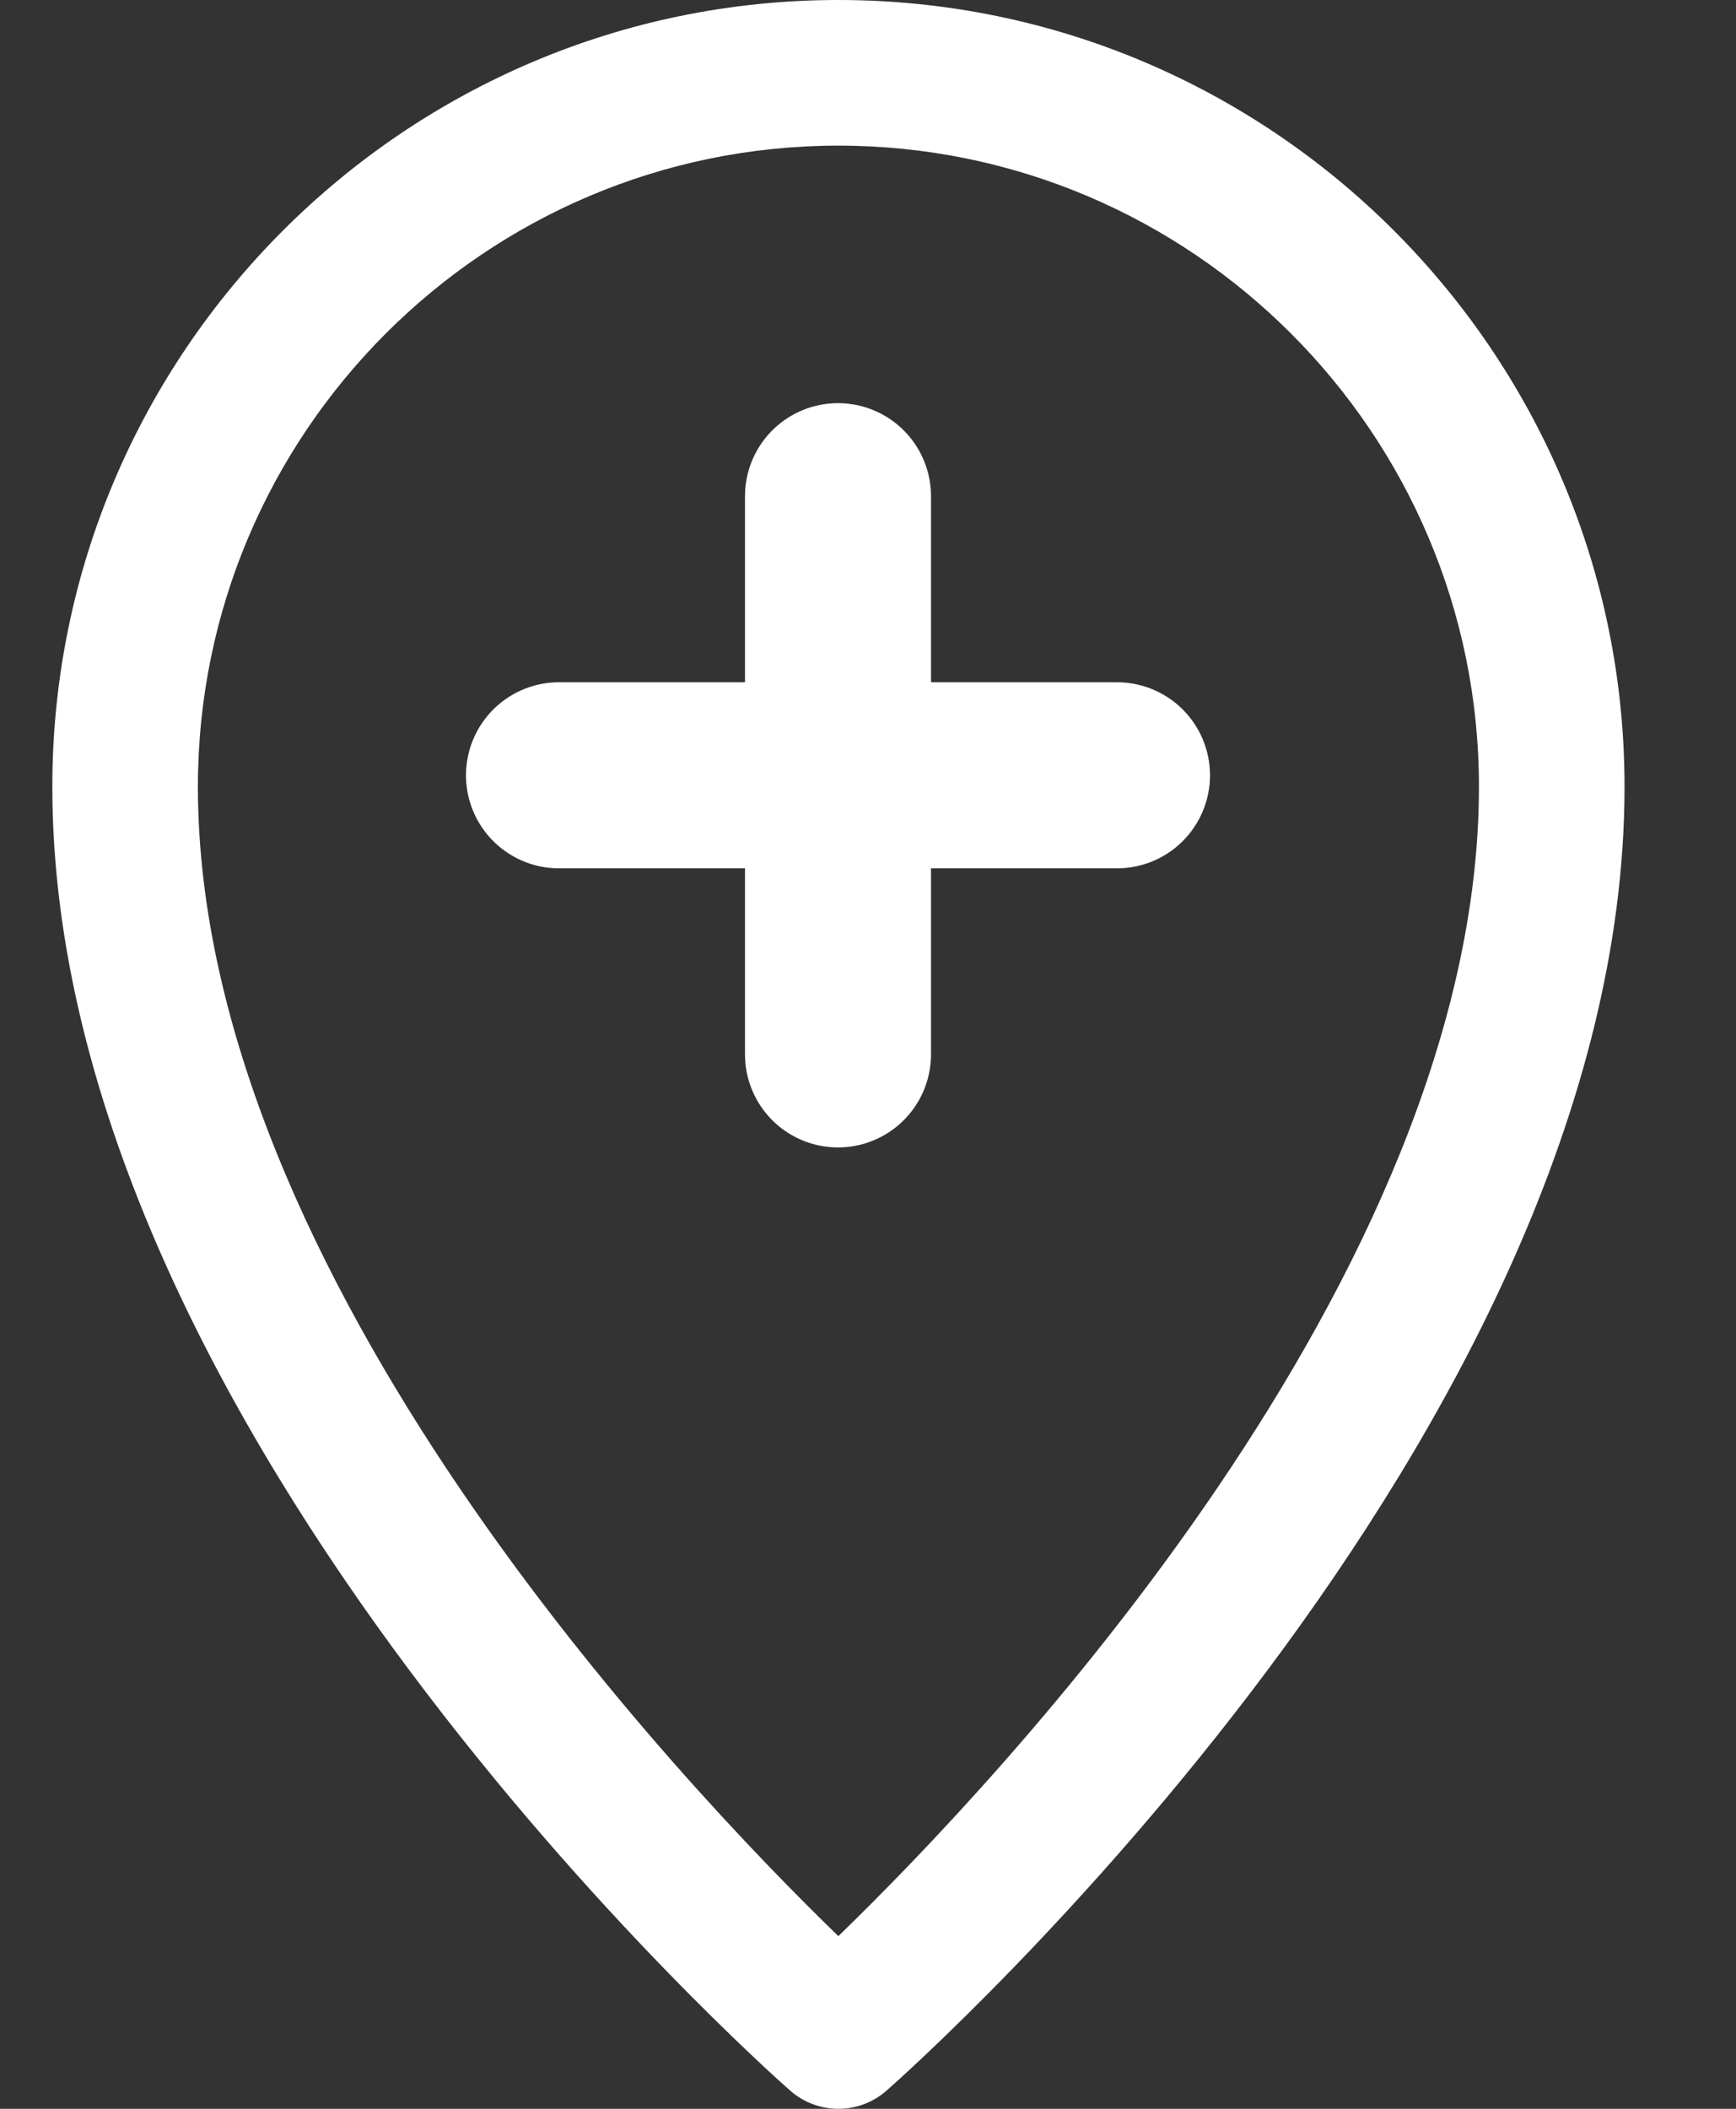 <svg width="14" height="17" viewBox="0 0 14 17" fill="none" xmlns="http://www.w3.org/2000/svg">
<rect x="0" y="0" width="14" height="17" fill="#333333" stroke="none"/>
<path d="M6.761 0C3.266 0 0.422 2.845 0.422 6.342C0.422 11.552 6.13 16.64 6.373 16.854C6.484 16.951 6.623 17 6.761 17C6.9 17 7.038 16.951 7.149 16.854C7.392 16.64 13.101 11.552 13.101 6.342C13.101 2.845 10.257 0 6.761 0ZM6.761 15.608C5.499 14.385 1.596 10.284 1.596 6.342C1.596 3.492 3.913 1.174 6.761 1.174C9.609 1.174 11.927 3.492 11.927 6.342C11.927 10.284 8.023 14.385 6.761 15.608Z" fill="white"/>
<path d="M6.758 4L6.758 8.5" stroke="white" stroke-width="1.5" stroke-linecap="round"/>
<path d="M4.508 6.25H9.008" stroke="white" stroke-width="1.5" stroke-linecap="round"/>
</svg>
